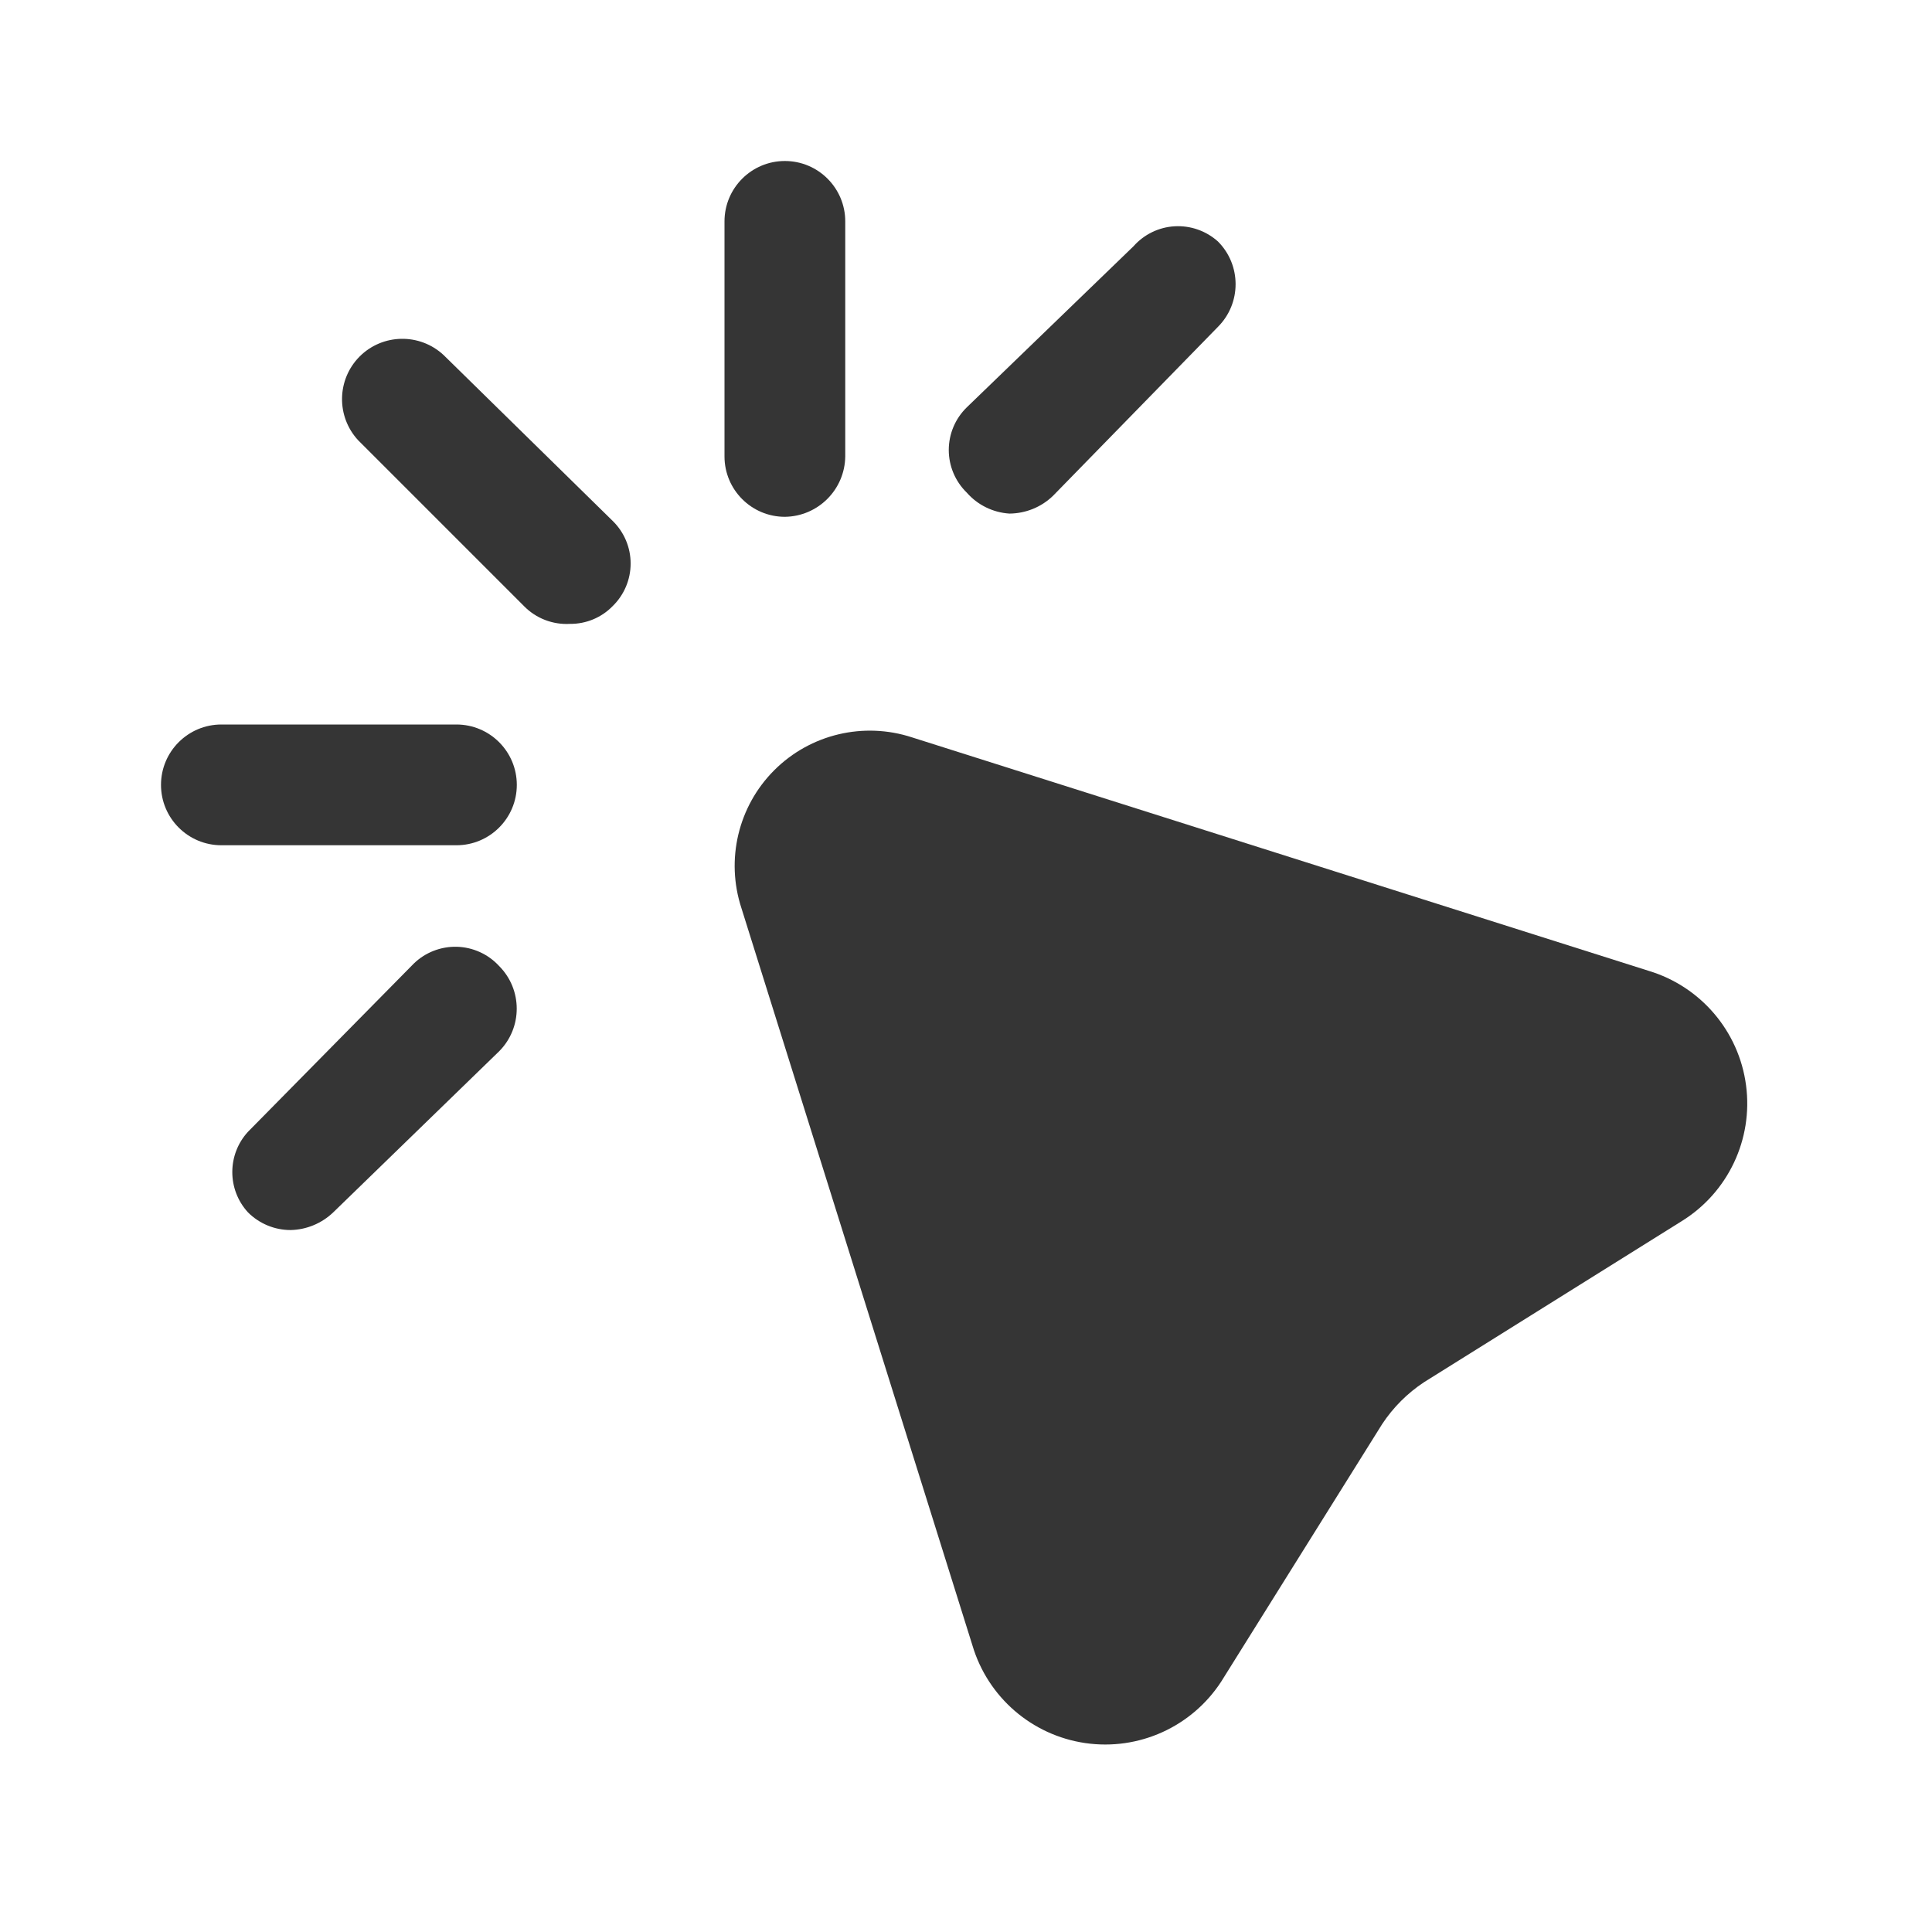 <?xml version="1.0" encoding="UTF-8"?> <svg xmlns="http://www.w3.org/2000/svg" width="24" height="24" viewBox="0 0 24 24" fill="none"><path d="M9.75 6.42C10.162 6.415 10.495 6.082 10.5 5.67V2.75C10.5 2.336 10.164 2 9.75 2C9.336 2 9 2.336 9 2.75V5.67C9 6.084 9.336 6.42 9.75 6.42Z" fill="#353535"></path><path d="M4.468 4.428C4.754 4.143 5.214 4.135 5.51 4.41L7.61 6.47C7.753 6.609 7.834 6.8 7.834 7C7.834 7.2 7.753 7.391 7.61 7.53C7.471 7.673 7.279 7.752 7.08 7.75C6.867 7.762 6.659 7.682 6.51 7.53L4.45 5.47C4.175 5.174 4.183 4.714 4.468 4.428Z" fill="#353535"></path><path d="M11.33 9.16L20.48 12.06C21.128 12.255 21.602 12.812 21.69 13.482C21.779 14.153 21.466 14.814 20.89 15.17L17.69 17.17C17.483 17.307 17.307 17.483 17.17 17.69L15.17 20.89C14.804 21.452 14.145 21.75 13.481 21.653C12.818 21.556 12.271 21.083 12.08 20.44L9.21 11.28C9.013 10.678 9.17 10.016 9.618 9.568C10.066 9.12 10.728 8.963 11.33 9.16Z" fill="#353535"></path><path d="M13.08 6.16C12.935 6.3 12.742 6.378 12.54 6.38C12.336 6.367 12.145 6.274 12.01 6.12C11.867 5.981 11.786 5.79 11.786 5.59C11.786 5.39 11.867 5.199 12.01 5.06L14.08 3.06C14.211 2.912 14.395 2.822 14.592 2.811C14.79 2.8 14.983 2.868 15.13 3C15.422 3.293 15.422 3.767 15.13 4.06L13.08 6.16Z" fill="#353535"></path><path d="M5.14 11.97L3.08 14.06C2.821 14.343 2.821 14.777 3.08 15.06C3.221 15.201 3.411 15.28 3.61 15.28C3.808 15.276 3.997 15.197 4.14 15.06L6.2 13.06C6.492 12.767 6.492 12.293 6.2 12C6.065 11.853 5.876 11.767 5.676 11.761C5.477 11.756 5.283 11.831 5.14 11.97Z" fill="#353535"></path><path d="M2.75 9H5.67C6.084 9 6.42 9.336 6.42 9.75C6.42 10.164 6.084 10.5 5.67 10.5H2.75C2.336 10.5 2 10.164 2 9.75C2 9.336 2.336 9 2.75 9Z" fill="#353535"></path></svg> 
